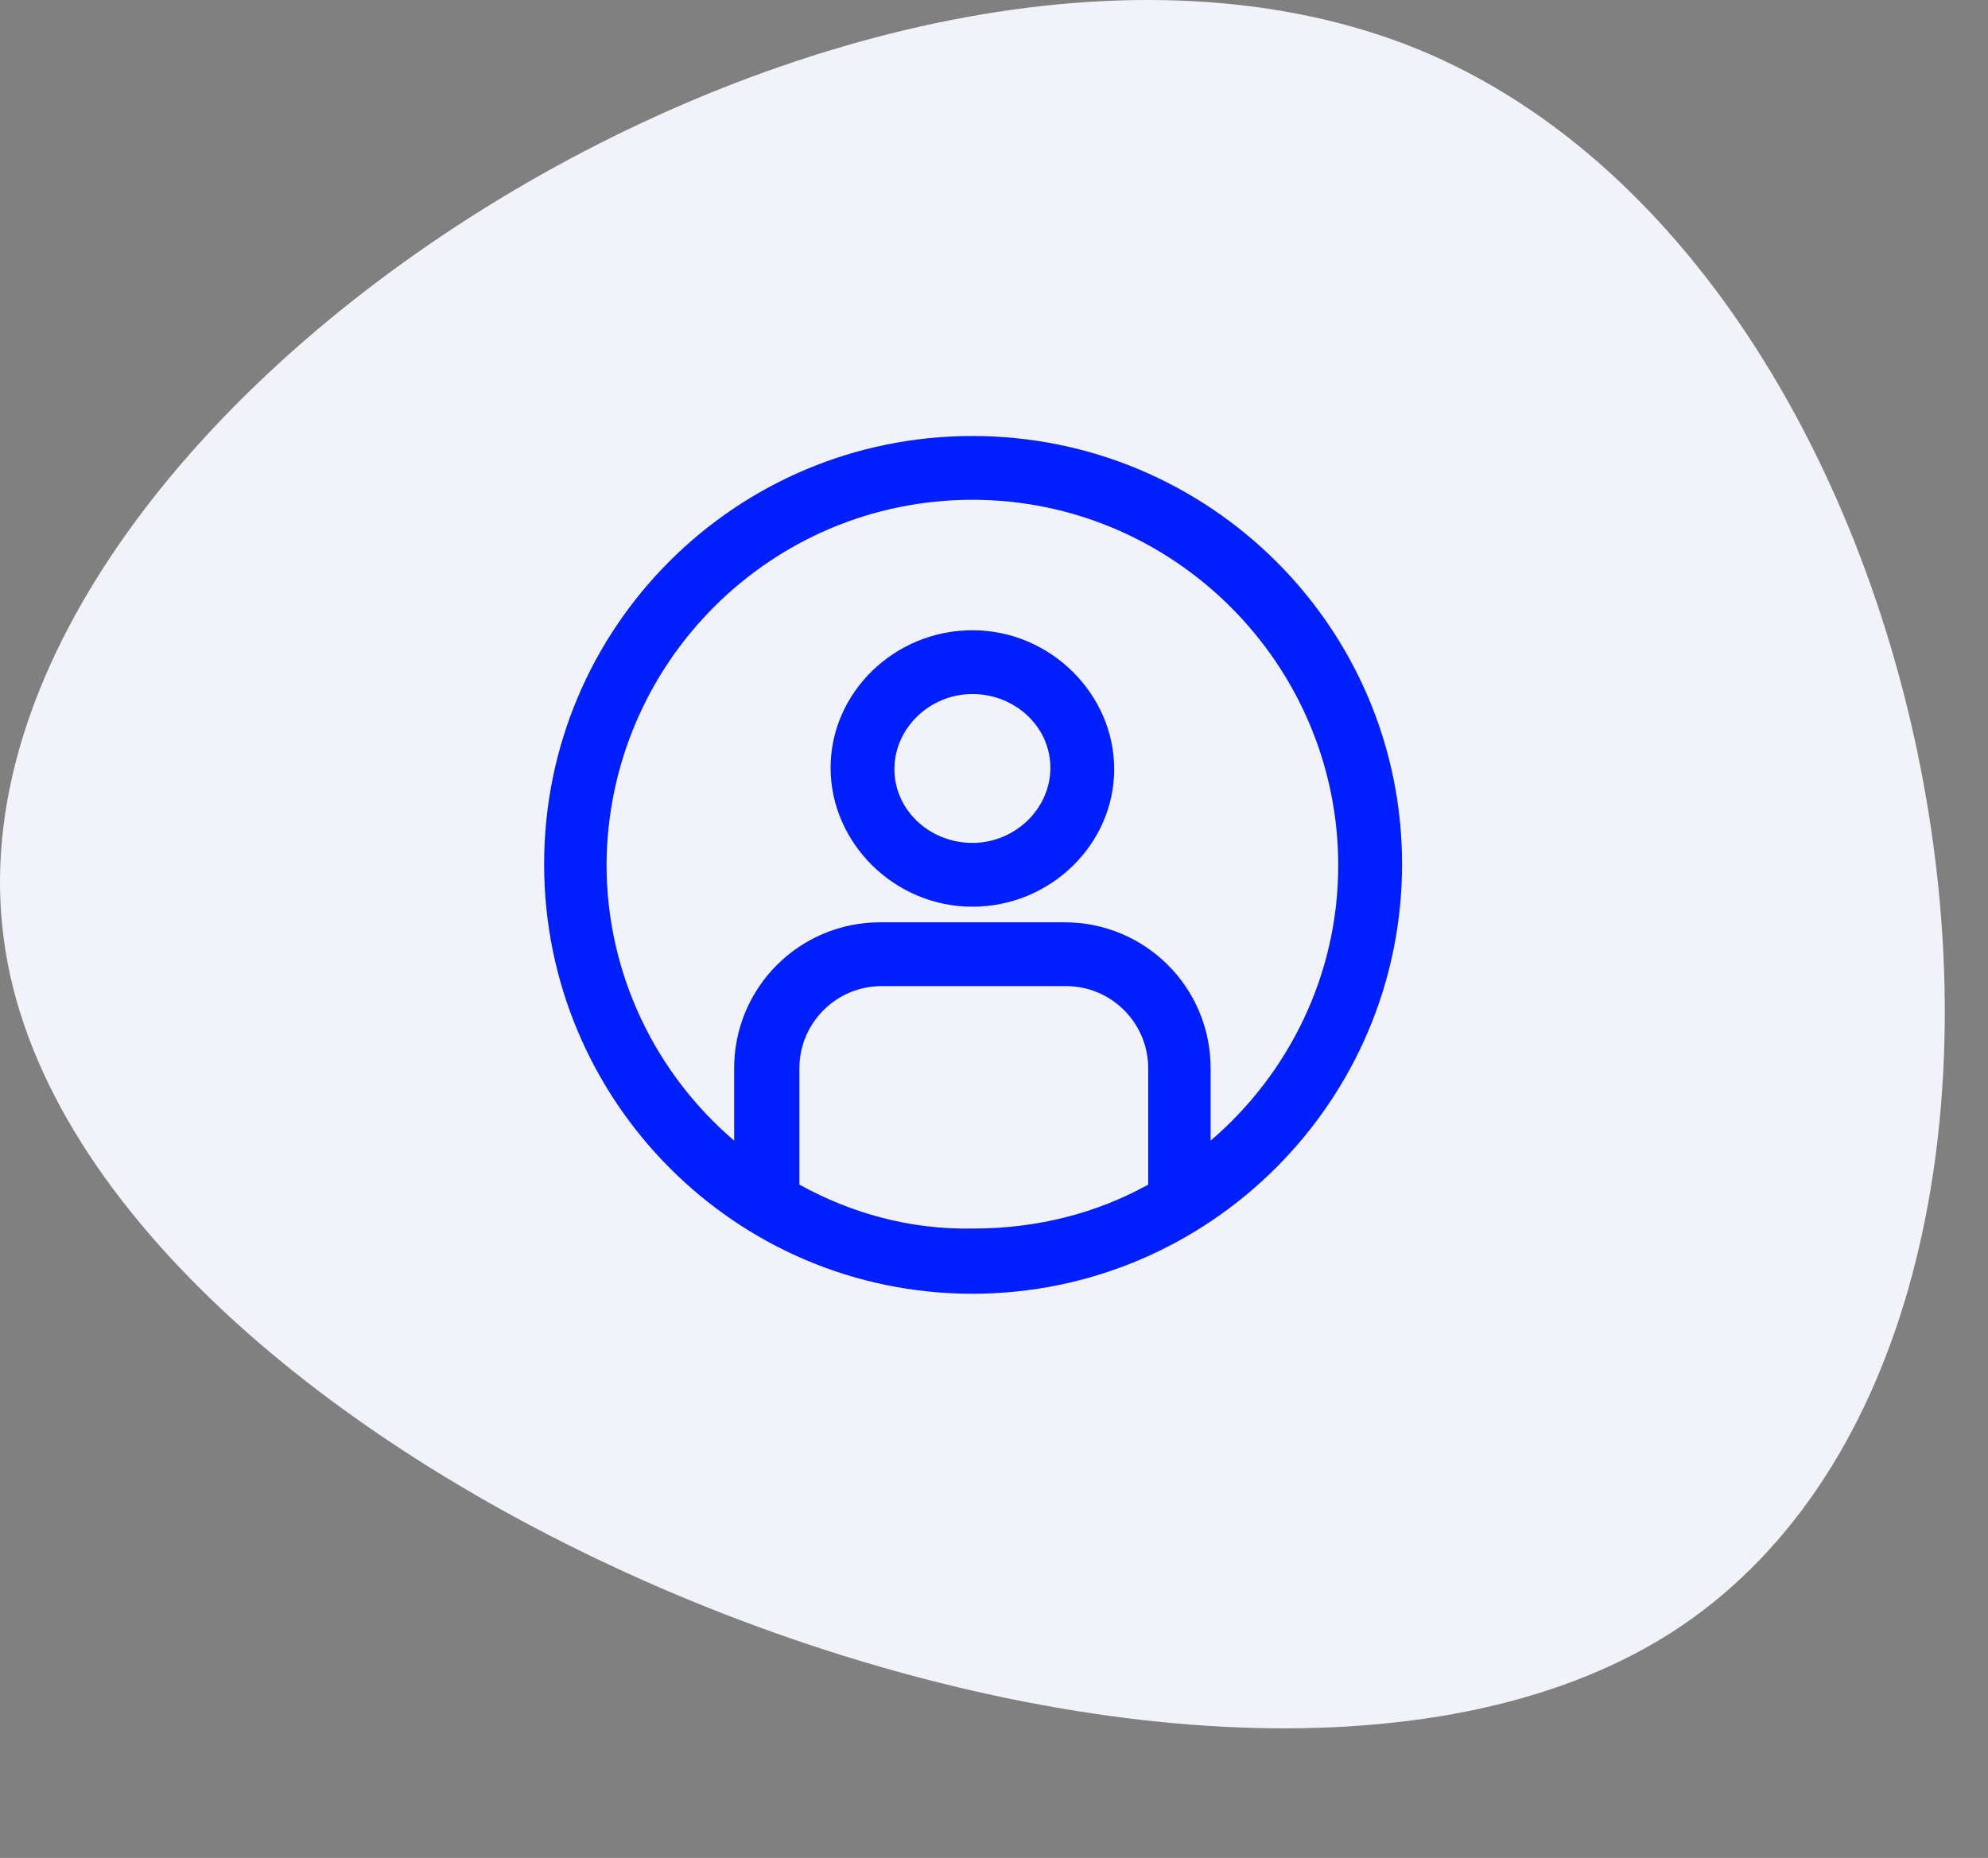 <svg width="92" height="86" viewBox="0 0 92 86" fill="none" xmlns="http://www.w3.org/2000/svg">
<rect x="0" y="0" width="92" height="86" fill="#808080" stroke="none"/>
<path d="M77.308 75.592C55.543 89.439 4.13 68.389 0.253 43.994C-3.713 19.561 39.856 -8.219 65.627 2.282C91.268 12.831 99.112 61.66 77.308 75.592Z" fill="#F2F2FA"/>
<path d="M45 29.172C41.391 29.172 38.438 32.059 38.438 35.538C38.438 39.016 41.391 41.969 45 41.969C48.609 41.969 51.562 39.081 51.562 35.603C51.562 32.125 48.609 29.172 45 29.172ZM45 39.016C43.031 39.016 41.391 37.506 41.391 35.603C41.391 33.7 43.031 32.125 45 32.125C46.969 32.125 48.609 33.634 48.609 35.538C48.609 37.441 46.969 39.016 45 39.016Z" fill="#001FFF"/>
<path d="M45 20.181C34.041 20.181 25.181 29.041 25.181 40C25.181 50.959 34.041 59.884 45 59.884C55.959 59.884 64.884 50.959 64.884 40C64.884 29.041 55.959 20.181 45 20.181ZM36.994 54.831V49.45C36.994 47.35 38.7 45.644 40.8 45.644H49.331C51.431 45.644 53.137 47.35 53.137 49.45V54.831C50.775 56.144 48.019 56.865 45.066 56.865C42.112 56.931 39.356 56.144 36.994 54.831ZM56.025 52.797V49.45C56.025 45.709 53.006 42.691 49.266 42.691H40.734C36.994 42.691 33.975 45.709 33.975 49.45V52.797C30.366 49.712 28.069 45.119 28.069 40C28.134 30.681 35.681 23.134 45 23.134C54.319 23.134 61.931 30.747 61.931 40.066C61.931 45.119 59.634 49.712 56.025 52.797Z" fill="#001FFF"/>
</svg>
